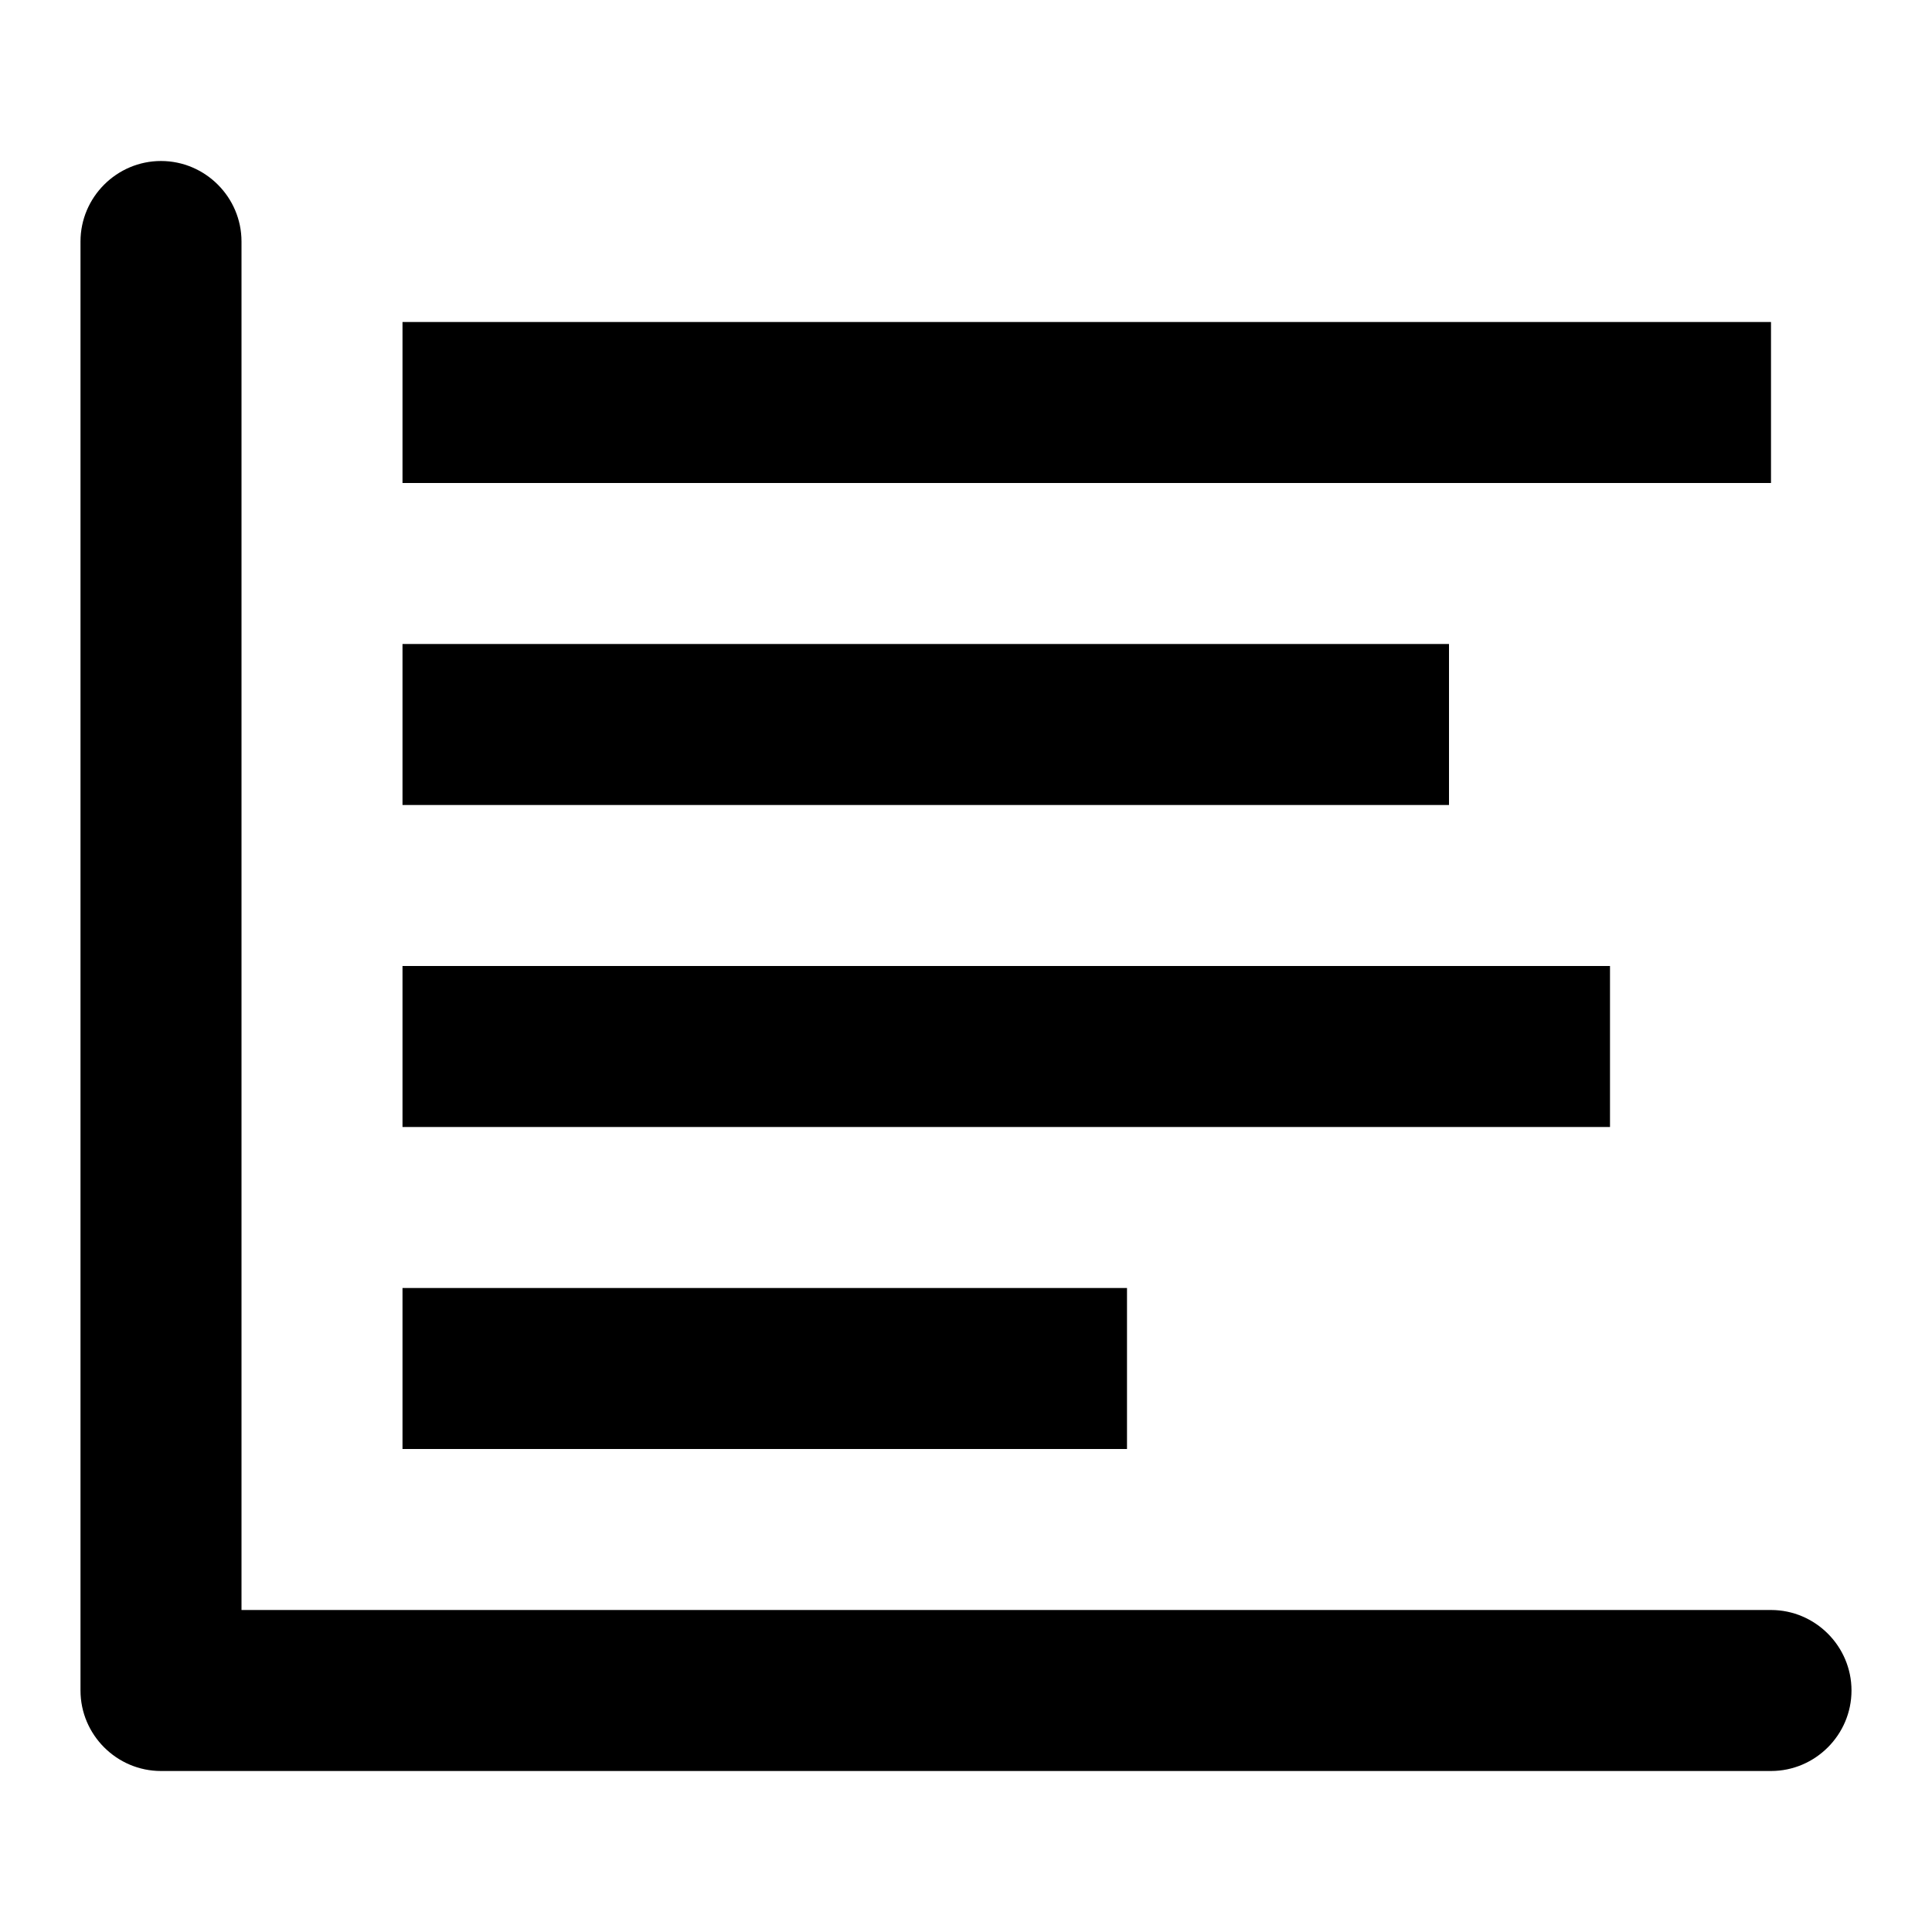 <svg xmlns="http://www.w3.org/2000/svg" width="24" height="24" viewBox="0 0 24 24">
  <rect x="5" y="4" width="17" height="2" />
  <rect x="5" y="8" width="13" height="2" />
  <rect x="5" y="12" width="15" height="2" />
  <rect x="5" y="16" width="9" height="2" />
  <path d="M22,20H3V3c0-.55-.45-1-1-1s-1,.45-1,1v18c0,.55.45,1,1,1h20c.55,0,1-.45,1-1s-.45-1-1-1Z" />
</svg>
